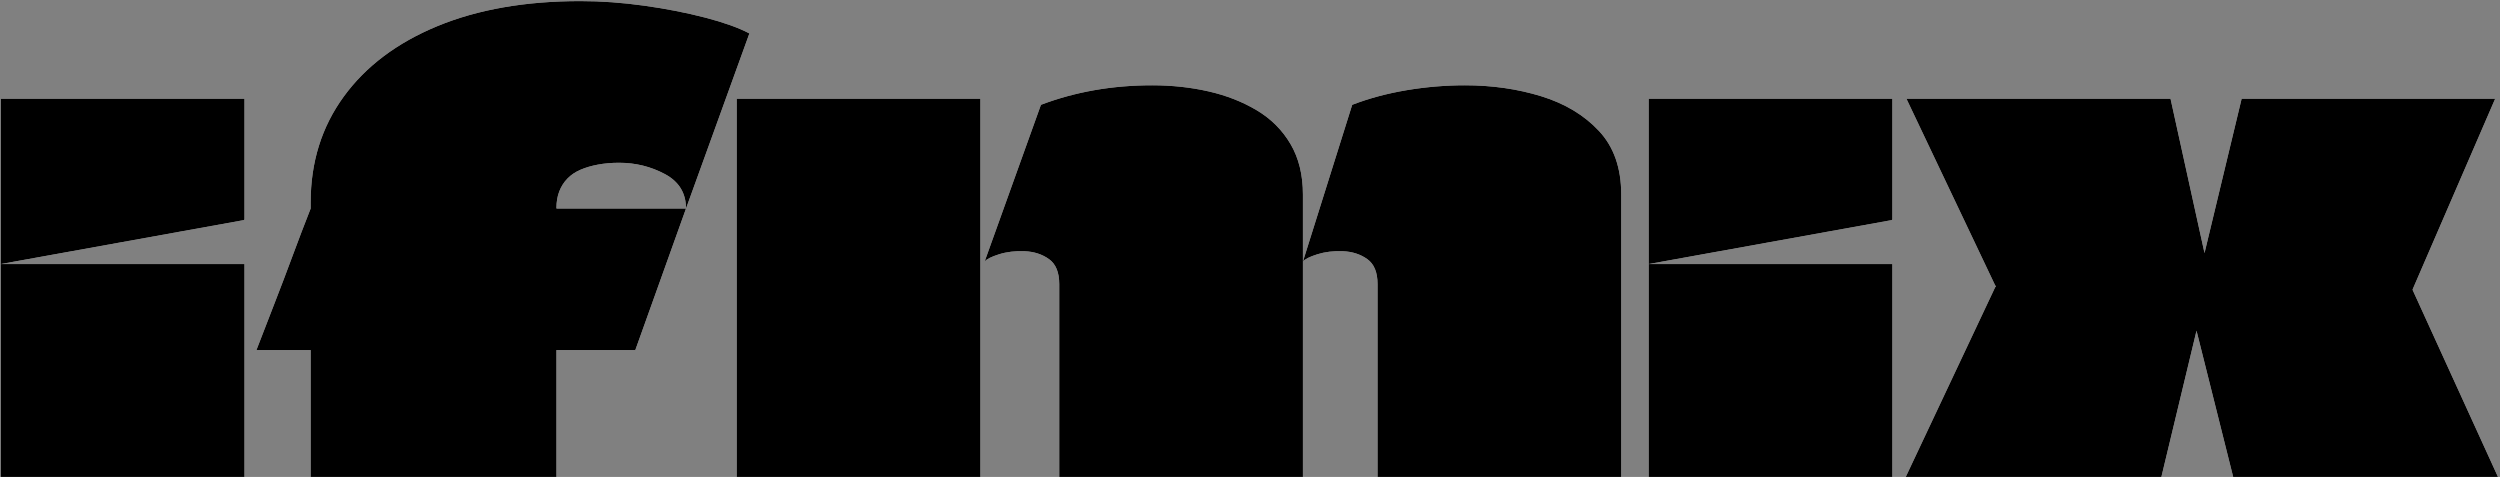 <?xml version="1.0" encoding="UTF-8"?>
<svg width="781px" height="149px" viewBox="0 0 781 149" version="1.1" xmlns="http://www.w3.org/2000/svg" xmlns:xlink="http://www.w3.org/1999/xlink">
    <rect x="0" y="0" width="781" height="149" fill="#808080" stroke="none"/>
    <!-- Generator: Sketch 62 (91390) - https://sketch.com -->
    <title>1</title>
    <desc>Created with Sketch.</desc>
    <g id="Page-1" stroke="none" stroke-width="1" fill="none" fill-rule="evenodd">
        <g id="1" fill-rule="nonzero">
            <g id="path-1-link" fill="#FFFFFF">
                <path d="M0.25,82.487 C12.863,80.2 25.513,77.913 38.2,75.626 C50.887,73.339 63.537,71.052 76.15,68.765 C76.15,68.765 76.187,68.733 76.26,68.67 C76.333,68.606 76.37,68.575 76.37,68.575 L76.37,68.575 L76.37,30.84 L0.25,30.84 L0.25,30.84 L0.25,82.487 Z M76.37,149 L76.37,82.487 L76.37,82.487 L0.25,82.487 L0.25,82.487 L0.25,149 L76.37,149 L76.37,149 Z M214.31,65.144 L173.94,65.144 L173.94,65.144 C173.867,65.144 173.83,65.112 173.83,65.049 L173.83,64.954 L173.83,64.954 C173.83,63.048 174.123,61.333 174.71,59.808 C175.297,58.283 176.14,56.949 177.24,55.806 C178.34,54.662 179.697,53.741 181.31,53.042 C182.923,52.343 184.757,51.803 186.81,51.422 C188.863,51.041 191.063,50.851 193.41,50.851 C198.543,50.851 203.31,52.026 207.71,54.376 C212.11,56.727 214.31,60.316 214.31,65.144 Z M214.31,65.144 L234.11,10.447 C230.737,8.669 226.117,7.017 220.25,5.492 C214.383,3.968 208.04,2.729 201.22,1.776 C194.4,0.823 187.763,0.347 181.31,0.347 C164.15,0.347 149.263,2.951 136.65,8.16 C124.037,13.37 114.283,20.707 107.39,30.172 C100.497,39.638 97.05,50.66 97.05,63.238 L97.05,65.144 C95.143,69.972 93.273,74.864 91.44,79.819 C89.607,84.774 87.737,89.697 85.83,94.589 C83.923,99.481 82.017,104.404 80.11,109.359 L97.05,109.359 L97.05,109.359 L97.05,149 L97.05,149 L173.83,149 L173.83,109.359 L173.83,109.359 L198.47,109.359 L214.31,65.144 Z M407.03,149 L407.03,60.761 C407.03,54.662 405.747,49.421 403.18,45.038 C400.613,40.654 397.093,37.129 392.62,34.461 C388.147,31.792 383.123,29.823 377.55,28.553 C371.977,27.282 366.11,26.647 359.95,26.647 C347.483,26.647 335.897,28.68 325.19,32.745 L325.19,32.745 L307.59,81.725 C308.177,80.962 309.68,80.2 312.1,79.438 C314.52,78.675 317.197,78.358 320.13,78.485 C323.063,78.612 325.593,79.438 327.72,80.962 C329.847,82.487 330.91,85.092 330.91,88.776 L330.91,88.776 L330.91,149 L407.03,149 L407.03,149 Z M506.47,149 L506.47,60.761 C506.47,52.502 504.16,45.895 499.54,40.94 C494.92,35.985 488.907,32.364 481.5,30.077 C474.093,27.79 466.137,26.647 457.63,26.647 C451.617,26.647 445.567,27.155 439.48,28.171 C433.393,29.188 427.71,30.712 422.43,32.745 L422.43,32.745 L407.03,81.725 C407.617,80.962 409.12,80.2 411.54,79.438 C413.96,78.675 416.637,78.358 419.57,78.485 C422.503,78.612 425.033,79.438 427.16,80.962 C429.287,82.487 430.35,85.092 430.35,88.776 L430.35,88.776 L430.35,149 L506.47,149 Z M306.27,149 L306.27,30.84 L230.15,30.84 L230.15,30.84 L230.15,149 L306.27,149 L306.27,149 Z M515.05,82.487 C527.663,80.2 540.313,77.913 553,75.626 C565.687,73.339 578.337,71.052 590.95,68.765 C590.95,68.765 590.987,68.733 591.06,68.67 C591.133,68.606 591.17,68.575 591.17,68.575 L591.17,68.575 L591.17,30.84 L515.05,30.84 L515.05,30.84 L515.05,82.487 Z M591.17,149 L591.17,82.487 L591.17,82.487 L515.05,82.487 L515.05,82.487 L515.05,149 L591.17,149 L591.17,149 Z M675.21,149 L686.191,103.306 L697.65,149 L780.37,149 L753.75,90.682 C753.75,90.555 753.713,90.492 753.64,90.492 L753.64,90.492 L753.68,90.484 C753.727,90.464 753.75,90.403 753.75,90.301 L753.75,90.301 L779.49,30.84 L700.29,30.84 L688.691,79.064 L678.07,30.84 L595.57,30.84 L623.29,89.157 C623.437,89.284 623.51,89.38 623.51,89.443 L623.51,89.443 L623.51,89.539 C623.51,89.539 623.437,89.602 623.29,89.729 L623.29,89.729 L595.35,149 L675.21,149 Z" id="path-1"></path>
            </g>
            <g id="path-1-link" fill="#000000">
                <path d="M0.25,82.487 C12.863,80.2 25.513,77.913 38.2,75.626 C50.887,73.339 63.537,71.052 76.15,68.765 C76.15,68.765 76.187,68.733 76.26,68.67 C76.333,68.606 76.37,68.575 76.37,68.575 L76.37,68.575 L76.37,30.84 L0.25,30.84 L0.25,30.84 L0.25,82.487 Z M76.37,149 L76.37,82.487 L76.37,82.487 L0.25,82.487 L0.25,82.487 L0.25,149 L76.37,149 L76.37,149 Z M214.31,65.144 L173.94,65.144 L173.94,65.144 C173.867,65.144 173.83,65.112 173.83,65.049 L173.83,64.954 L173.83,64.954 C173.83,63.048 174.123,61.333 174.71,59.808 C175.297,58.283 176.14,56.949 177.24,55.806 C178.34,54.662 179.697,53.741 181.31,53.042 C182.923,52.343 184.757,51.803 186.81,51.422 C188.863,51.041 191.063,50.851 193.41,50.851 C198.543,50.851 203.31,52.026 207.71,54.376 C212.11,56.727 214.31,60.316 214.31,65.144 Z M214.31,65.144 L234.11,10.447 C230.737,8.669 226.117,7.017 220.25,5.492 C214.383,3.968 208.04,2.729 201.22,1.776 C194.4,0.823 187.763,0.347 181.31,0.347 C164.15,0.347 149.263,2.951 136.65,8.16 C124.037,13.37 114.283,20.707 107.39,30.172 C100.497,39.638 97.05,50.66 97.05,63.238 L97.05,65.144 C95.143,69.972 93.273,74.864 91.44,79.819 C89.607,84.774 87.737,89.697 85.83,94.589 C83.923,99.481 82.017,104.404 80.11,109.359 L97.05,109.359 L97.05,109.359 L97.05,149 L97.05,149 L173.83,149 L173.83,109.359 L173.83,109.359 L198.47,109.359 L214.31,65.144 Z M407.03,149 L407.03,60.761 C407.03,54.662 405.747,49.421 403.18,45.038 C400.613,40.654 397.093,37.129 392.62,34.461 C388.147,31.792 383.123,29.823 377.55,28.553 C371.977,27.282 366.11,26.647 359.95,26.647 C347.483,26.647 335.897,28.68 325.19,32.745 L325.19,32.745 L307.59,81.725 C308.177,80.962 309.68,80.2 312.1,79.438 C314.52,78.675 317.197,78.358 320.13,78.485 C323.063,78.612 325.593,79.438 327.72,80.962 C329.847,82.487 330.91,85.092 330.91,88.776 L330.91,88.776 L330.91,149 L407.03,149 L407.03,149 Z M506.47,149 L506.47,60.761 C506.47,52.502 504.16,45.895 499.54,40.94 C494.92,35.985 488.907,32.364 481.5,30.077 C474.093,27.79 466.137,26.647 457.63,26.647 C451.617,26.647 445.567,27.155 439.48,28.171 C433.393,29.188 427.71,30.712 422.43,32.745 L422.43,32.745 L407.03,81.725 C407.617,80.962 409.12,80.2 411.54,79.438 C413.96,78.675 416.637,78.358 419.57,78.485 C422.503,78.612 425.033,79.438 427.16,80.962 C429.287,82.487 430.35,85.092 430.35,88.776 L430.35,88.776 L430.35,149 L506.47,149 Z M306.27,149 L306.27,30.84 L230.15,30.84 L230.15,30.84 L230.15,149 L306.27,149 L306.27,149 Z M515.05,82.487 C527.663,80.2 540.313,77.913 553,75.626 C565.687,73.339 578.337,71.052 590.95,68.765 C590.95,68.765 590.987,68.733 591.06,68.67 C591.133,68.606 591.17,68.575 591.17,68.575 L591.17,68.575 L591.17,30.84 L515.05,30.84 L515.05,30.84 L515.05,82.487 Z M591.17,149 L591.17,82.487 L591.17,82.487 L515.05,82.487 L515.05,82.487 L515.05,149 L591.17,149 L591.17,149 Z M675.21,149 L686.191,103.306 L697.65,149 L780.37,149 L753.75,90.682 C753.75,90.555 753.713,90.492 753.64,90.492 L753.64,90.492 L753.68,90.484 C753.727,90.464 753.75,90.403 753.75,90.301 L753.75,90.301 L779.49,30.84 L700.29,30.84 L688.691,79.064 L678.07,30.84 L595.57,30.84 L623.29,89.157 C623.437,89.284 623.51,89.38 623.51,89.443 L623.51,89.443 L623.51,89.539 C623.51,89.539 623.437,89.602 623.29,89.729 L623.29,89.729 L595.35,149 L675.21,149 Z" id="path-1"></path>
            </g>
        </g>
    </g>
</svg>